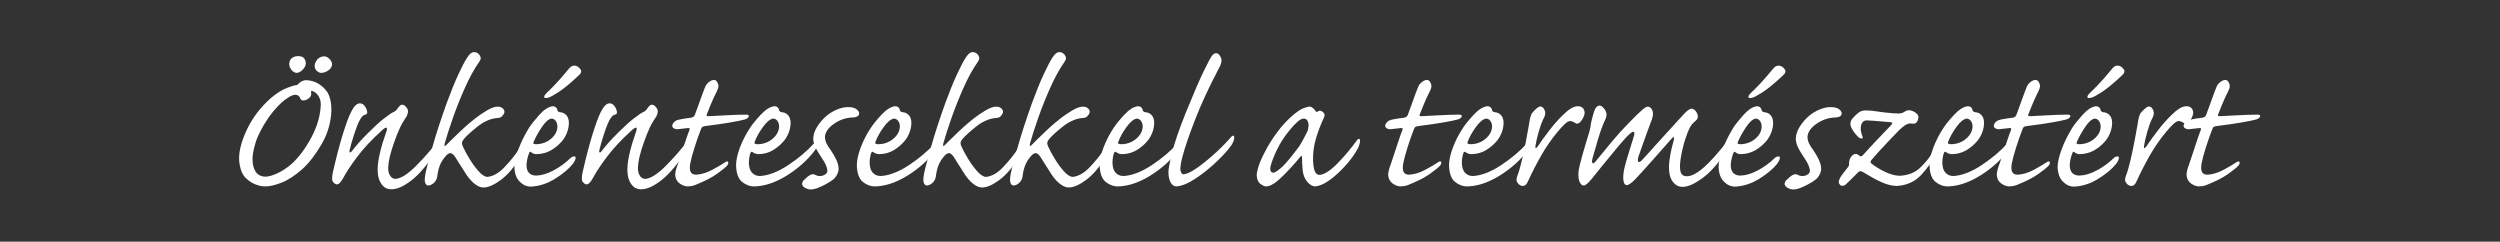 <?xml version="1.0" encoding="UTF-8" standalone="no"?>
<!-- Created with Inkscape (http://www.inkscape.org/) -->

<svg
   xmlns:dc="http://purl.org/dc/elements/1.1/"
   xmlns:cc="http://creativecommons.org/ns#"
   xmlns:rdf="http://www.w3.org/1999/02/22-rdf-syntax-ns#"
   xmlns:svg="http://www.w3.org/2000/svg"
   xmlns="http://www.w3.org/2000/svg"
   xmlns:sodipodi="http://sodipodi.sourceforge.net/DTD/sodipodi-0.dtd"
   xmlns:inkscape="http://www.inkscape.org/namespaces/inkscape"
   version="1.1"
   width="600"
   height="58"
   id="svg2"
   inkscape:version="0.48.5 r10040"
   sodipodi:docname="onkentesekkel-a-termeszetert.svg">
  <rect width="100%" height="100%" fill="#333333" stroke="none"/>
  <sodipodi:namedview
     pagecolor="#ffffff"
     bordercolor="#666666"
     borderopacity="1"
     objecttolerance="10"
     gridtolerance="10"
     guidetolerance="10"
     inkscape:pageopacity="0"
     inkscape:pageshadow="2"
     inkscape:window-width="1280"
     inkscape:window-height="920"
     id="namedview2991"
     showgrid="false"
     inkscape:zoom="0.505"
     inkscape:cx="300"
     inkscape:cy="29"
     inkscape:window-x="-8"
     inkscape:window-y="-8"
     inkscape:window-maximized="1"
     inkscape:current-layer="svg2" />
  <defs
     id="defs4" />
  <g
     transform="translate(0,-994.362)"
     id="layer1">
    <g
       style="font-size:53px;font-style:normal;font-variant:normal;font-weight:normal;font-stretch:normal;line-height:125%;letter-spacing:0px;word-spacing:0px;fill:#ffffff;fill-opacity:1;stroke:none;font-family:Caflisch Script Pro Regular;-inkscape-font-specification:'Caflisch Script Pro Regular,'"
       id="text2985">
      <path
         d="m 73.337,1013.603 c -0.226,0.01 -0.489,0.074 -0.788,0.205 -0.299,0.131 -0.549,0.293 -0.749,0.484 -0.129,0.161 -0.255,0.289 -0.378,0.384 -0.123,0.095 -0.262,0.144 -0.417,0.146 -0.218,-0.023 -0.909,0.182 -2.074,0.616 -1.165,0.434 -2.452,1.236 -3.862,2.405 -2.477,2.196 -4.374,4.654 -5.691,7.373 -1.317,2.72 -1.982,5.085 -1.994,7.095 -0.007,0.802 0.113,1.65 0.358,2.544 0.245,0.894 0.656,1.636 1.232,2.226 0.709,0.687 1.477,1.195 2.305,1.524 0.828,0.329 1.597,0.492 2.305,0.49 1.036,0.027 2.343,-0.265 3.922,-0.875 1.579,-0.61 3.257,-1.696 5.035,-3.259 1.636,-1.488 3.187,-3.494 4.651,-6.015 1.464,-2.522 2.246,-5.216 2.345,-8.082 -0.001,-0.983 -0.092,-1.853 -0.272,-2.61 -0.18,-0.757 -0.443,-1.389 -0.788,-1.895 -0.593,-0.834 -1.328,-1.498 -2.206,-1.994 -0.878,-0.496 -1.838,-0.75 -2.882,-0.762 z m -2.438,3.498 c 0.245,0 0.47,0.075 0.676,0.212 0.205,0.137 0.351,0.314 0.437,0.53 0.05,0.189 0.136,0.341 0.258,0.457 0.123,0.116 0.301,0.176 0.537,0.179 0.298,-0.01 0.59,-0.086 0.874,-0.238 0.285,-0.152 0.523,-0.338 0.715,-0.556 0.177,-0.214 0.274,-0.422 0.291,-0.623 0.018,-0.201 0.009,-0.382 -0.026,-0.543 -0.051,-0.216 0.011,-0.327 0.185,-0.331 0.174,-0 0.448,0.124 0.821,0.384 0.426,0.326 0.753,0.734 0.98,1.226 0.227,0.491 0.342,1.019 0.344,1.583 -0.081,2.635 -0.834,5.289 -2.259,7.963 -1.425,2.674 -3.04,4.825 -4.843,6.453 -1.174,0.982 -2.324,1.721 -3.452,2.219 -1.127,0.498 -2.026,0.748 -2.696,0.749 -1.127,-0.036 -1.933,-0.454 -2.418,-1.252 -0.485,-0.798 -0.721,-1.759 -0.709,-2.882 -0.054,-0.835 0.173,-2.133 0.682,-3.895 0.509,-1.762 1.624,-3.909 3.346,-6.439 1.351,-1.793 2.584,-3.109 3.697,-3.948 1.113,-0.839 1.948,-1.254 2.504,-1.246 z m 0.689,-9.275 c -0.624,10e-5 -1.138,0.159 -1.544,0.477 -0.405,0.318 -0.615,0.795 -0.629,1.431 0.022,0.552 0.216,1.038 0.583,1.458 0.367,0.42 0.773,0.64 1.219,0.662 0.485,-0.033 0.959,-0.285 1.424,-0.755 0.465,-0.47 0.714,-0.961 0.749,-1.471 0.023,-0.33 -0.076,-0.703 -0.298,-1.12 -0.222,-0.416 -0.706,-0.644 -1.451,-0.682 z m 6.201,0.053 c -0.698,0.034 -1.25,0.297 -1.656,0.788 -0.406,0.491 -0.614,1.006 -0.623,1.544 0.028,0.486 0.211,0.879 0.55,1.179 0.339,0.3 0.668,0.455 0.987,0.464 0.621,-0.013 1.208,-0.212 1.762,-0.596 0.554,-0.384 0.85,-0.874 0.888,-1.471 -0.024,-0.451 -0.227,-0.875 -0.609,-1.272 -0.382,-0.397 -0.797,-0.609 -1.245,-0.636 z"
         style=""
         id="path2994" />
      <path
         d="m 86.435,1019.168 c -0.311,-0.029 -0.643,0.095 -0.994,0.371 -0.351,0.276 -0.762,0.877 -1.232,1.802 -0.497,0.962 -1.133,2.682 -1.908,5.161 -0.775,2.479 -1.57,5.511 -2.385,9.096 -0.112,0.471 -0.18,0.933 -0.205,1.385 -0.025,0.452 0.025,0.767 0.152,0.947 0.158,0.214 0.319,0.382 0.484,0.503 0.165,0.121 0.339,0.183 0.523,0.185 0.296,-0.026 0.579,-0.212 0.848,-0.556 0.269,-0.344 0.499,-0.689 0.689,-1.033 0.689,-1.324 1.802,-3.009 3.339,-5.055 1.537,-2.046 3.498,-4.142 5.883,-6.287 0.627,-0.583 1.016,-0.795 1.166,-0.636 0.081,0.069 0.105,0.197 0.073,0.384 -0.032,0.188 -0.127,0.501 -0.285,0.941 -0.222,0.596 -0.48,1.378 -0.775,2.345 -0.295,0.967 -0.566,2.041 -0.815,3.22 -0.513,2.576 -0.467,4.526 0.139,5.85 0.606,1.324 1.514,1.989 2.723,1.994 1.387,0.051 3.052,-0.687 4.995,-2.213 1.943,-1.526 4.112,-4.145 6.506,-7.857 0.287,-0.424 0.468,-0.782 0.543,-1.073 0.075,-0.291 0.071,-0.517 -0.013,-0.676 -0.057,-0.159 -0.155,-0.225 -0.291,-0.199 -0.137,0.026 -0.287,0.146 -0.451,0.358 -1.449,1.912 -3.162,3.878 -5.141,5.896 -1.979,2.018 -3.639,3.109 -4.982,3.273 -0.724,0.024 -1.263,-0.369 -1.616,-1.179 -0.353,-0.81 -0.309,-2.184 0.132,-4.121 0.276,-1.115 0.638,-2.303 1.086,-3.564 0.448,-1.261 0.916,-2.422 1.404,-3.485 0.248,-0.553 0.52,-1.05 0.815,-1.491 0.295,-0.441 0.553,-0.845 0.775,-1.212 0.193,-0.421 0.297,-0.798 0.311,-1.133 0.014,-0.335 -0.107,-0.646 -0.364,-0.934 -0.157,-0.214 -0.32,-0.382 -0.49,-0.503 -0.17,-0.121 -0.36,-0.183 -0.57,-0.185 -0.184,0.01 -0.359,0.086 -0.523,0.238 -0.165,0.152 -0.326,0.338 -0.484,0.556 -0.135,0.238 -0.289,0.437 -0.464,0.596 -0.174,0.159 -0.356,0.278 -0.543,0.358 -0.214,0.088 -0.488,0.243 -0.821,0.464 -0.333,0.221 -0.872,0.614 -1.616,1.179 -0.881,0.682 -2.127,1.822 -3.736,3.418 -1.61,1.597 -2.908,3.054 -3.895,4.372 -0.191,0.233 -0.339,0.324 -0.444,0.272 -0.105,-0.052 -0.134,-0.213 -0.086,-0.484 0.262,-1.116 0.626,-2.395 1.093,-3.836 0.467,-1.441 0.898,-2.547 1.292,-3.319 0.233,-0.424 0.456,-0.755 0.669,-0.994 0.213,-0.238 0.449,-0.384 0.709,-0.437 0.136,-0.022 0.248,-0.071 0.338,-0.146 0.089,-0.075 0.136,-0.203 0.139,-0.384 -0.012,-0.415 -0.173,-0.87 -0.484,-1.365 -0.31,-0.495 -0.697,-0.764 -1.159,-0.808 z"
         style=""
         id="path2996" />
      <path
         d="m 119.498,1019.963 c -0.424,-0.019 -0.941,0.098 -1.55,0.351 -0.61,0.253 -1.471,0.754 -2.584,1.504 -1.602,1.124 -3.221,2.467 -4.856,4.028 -1.635,1.561 -2.737,2.639 -3.306,3.233 -0.215,0.241 -0.368,0.342 -0.457,0.305 -0.089,-0.037 -0.096,-0.227 -0.02,-0.57 0.437,-1.587 1.082,-3.601 1.933,-6.04 0.852,-2.439 1.83,-4.896 2.935,-7.371 1.105,-2.475 2.256,-4.559 3.453,-6.252 0.232,-0.337 0.338,-0.63 0.318,-0.881 -0.02,-0.251 -0.126,-0.505 -0.318,-0.762 -0.179,-0.212 -0.364,-0.371 -0.556,-0.477 -0.192,-0.106 -0.431,-0.159 -0.715,-0.159 -0.287,-0.01 -0.574,0.112 -0.861,0.351 -0.287,0.24 -0.601,0.635 -0.941,1.186 -0.517,0.827 -1.192,2.141 -2.027,3.942 -0.835,1.801 -1.749,4.056 -2.743,6.764 -1.393,3.903 -2.476,7.213 -3.246,9.931 -0.771,2.717 -1.296,4.636 -1.577,5.757 -0.206,0.854 -0.337,1.505 -0.391,1.954 -0.054,0.449 -0.065,0.823 -0.033,1.12 0.06,0.367 0.166,0.627 0.318,0.782 0.152,0.155 0.311,0.23 0.477,0.225 0.448,-0.01 0.89,-0.202 1.325,-0.576 0.435,-0.374 0.718,-0.871 0.848,-1.491 0.117,-1.046 0.333,-1.975 0.649,-2.789 0.316,-0.814 0.824,-1.598 1.524,-2.352 0.386,-0.404 0.74,-0.59 1.06,-0.556 0.32,0.033 0.674,0.325 1.06,0.875 0.443,0.705 0.882,1.402 1.318,2.094 0.436,0.691 0.915,1.442 1.438,2.252 0.675,0.984 1.366,1.732 2.074,2.246 0.708,0.513 1.359,0.772 1.954,0.775 1.173,-0 2.59,-0.622 4.253,-1.862 1.663,-1.24 3.213,-3.093 4.651,-5.558 0.212,-0.369 0.358,-0.691 0.437,-0.967 0.08,-0.276 0.093,-0.519 0.04,-0.729 -0.086,-0.188 -0.219,-0.276 -0.397,-0.265 -0.179,0.011 -0.364,0.135 -0.556,0.371 -0.788,1.197 -1.875,2.54 -3.259,4.028 -1.385,1.488 -2.789,2.301 -4.213,2.438 -0.656,-0.052 -1.375,-0.525 -2.157,-1.417 -0.782,-0.892 -1.505,-1.891 -2.169,-2.995 -0.664,-1.105 -1.148,-2.001 -1.451,-2.689 -0.256,-0.487 -0.353,-0.878 -0.291,-1.173 0.062,-0.295 0.23,-0.593 0.503,-0.894 0.601,-0.706 1.639,-1.653 3.114,-2.842 1.475,-1.189 2.964,-1.885 4.465,-2.087 0.311,-0.019 0.576,-0.047 0.795,-0.086 0.219,-0.039 0.431,-0.134 0.636,-0.285 0.37,-0.389 0.584,-0.724 0.643,-1.007 0.059,-0.283 -0.032,-0.565 -0.272,-0.848 -0.183,-0.184 -0.373,-0.319 -0.57,-0.404 -0.197,-0.085 -0.413,-0.127 -0.649,-0.126 z"
         style=""
         id="path2998" />
      <path
         d="m 123.45,1034.432 c 0.044,1.518 0.459,2.682 1.245,3.491 0.786,0.809 1.678,1.218 2.676,1.226 2.025,-0.088 3.977,-0.72 5.856,-1.895 1.879,-1.175 3.301,-2.363 4.266,-3.564 0.265,-0.369 0.45,-0.691 0.556,-0.967 0.106,-0.276 0.132,-0.519 0.08,-0.729 -0.141,-0.082 -0.322,-0.104 -0.543,-0.066 -0.221,0.037 -0.428,0.148 -0.623,0.331 -1.259,1.22 -2.637,2.225 -4.134,3.014 -1.497,0.789 -2.875,1.198 -4.134,1.226 -0.723,0 -1.291,-0.201 -1.703,-0.61 -0.412,-0.409 -0.622,-1.036 -0.629,-1.881 0.01,-0.502 0.083,-1.035 0.219,-1.597 0.136,-0.562 0.275,-1.002 0.417,-1.318 0.076,-0.181 0.149,-0.283 0.219,-0.305 0.07,-0.022 0.156,0.01 0.258,0.093 0.16,0.136 0.343,0.248 0.55,0.338 0.206,0.089 0.43,0.136 0.669,0.139 1.347,-0.026 2.522,-0.331 3.524,-0.914 1.003,-0.583 1.859,-1.285 2.57,-2.107 0.513,-0.572 0.931,-1.257 1.252,-2.054 0.321,-0.797 0.487,-1.614 0.497,-2.451 -0.014,-0.798 -0.224,-1.414 -0.629,-1.848 -0.405,-0.434 -0.92,-0.666 -1.544,-0.696 -0.21,-0.056 -0.36,-0.129 -0.45,-0.219 -0.091,-0.089 -0.135,-0.175 -0.133,-0.258 -0.025,-0.248 -0.134,-0.467 -0.325,-0.656 -0.191,-0.189 -0.471,-0.288 -0.841,-0.298 -1.02,0.138 -2.107,0.856 -3.259,2.153 -1.153,1.297 -1.974,2.346 -2.464,3.147 -1.048,1.719 -1.88,3.422 -2.498,5.108 -0.617,1.686 -0.933,3.057 -0.947,4.114 z m 5.247,-5.459 c -0.338,0 -0.55,-0.041 -0.636,-0.126 -0.086,-0.085 -0.086,-0.22 0,-0.404 0.467,-1.115 1.123,-2.303 1.968,-3.564 0.845,-1.261 1.62,-1.946 2.325,-2.054 0.361,0 0.686,0.17 0.974,0.503 0.288,0.334 0.441,0.819 0.457,1.458 -0.048,1.102 -0.562,2.065 -1.544,2.889 -0.982,0.824 -2.145,1.256 -3.491,1.298 z m 1.908,-11.342 c 0.009,0.156 0.11,0.242 0.305,0.258 0.194,0.017 0.428,-0.017 0.702,-0.099 0.353,-0.073 1.157,-0.51 2.411,-1.312 1.254,-0.802 2.906,-2.166 4.955,-4.094 0.269,-0.241 0.433,-0.488 0.49,-0.742 0.057,-0.254 -0.018,-0.501 -0.225,-0.742 -0.186,-0.242 -0.398,-0.434 -0.636,-0.576 -0.239,-0.142 -0.504,-0.215 -0.795,-0.219 -0.286,0 -0.549,0.092 -0.788,0.272 -0.24,0.18 -0.489,0.443 -0.749,0.788 -1.212,1.465 -2.233,2.629 -3.061,3.491 -0.828,0.862 -1.504,1.536 -2.027,2.021 -0.21,0.21 -0.36,0.387 -0.451,0.53 -0.091,0.144 -0.135,0.267 -0.133,0.371 z"
         style=""
         id="path3000" />
      <path
         d="m 146.37,1019.168 c -0.311,-0.029 -0.643,0.095 -0.994,0.371 -0.351,0.276 -0.762,0.877 -1.232,1.802 -0.497,0.962 -1.133,2.682 -1.908,5.161 -0.775,2.479 -1.57,5.511 -2.385,9.096 -0.112,0.471 -0.18,0.933 -0.205,1.385 -0.025,0.452 0.025,0.767 0.152,0.947 0.158,0.214 0.319,0.382 0.484,0.503 0.165,0.121 0.339,0.183 0.523,0.185 0.296,-0.026 0.579,-0.212 0.848,-0.556 0.269,-0.344 0.499,-0.689 0.689,-1.033 0.689,-1.324 1.802,-3.009 3.339,-5.055 1.537,-2.046 3.498,-4.142 5.883,-6.287 0.627,-0.583 1.016,-0.795 1.166,-0.636 0.081,0.069 0.105,0.197 0.073,0.384 -0.032,0.188 -0.127,0.501 -0.285,0.941 -0.222,0.596 -0.48,1.378 -0.775,2.345 -0.295,0.967 -0.566,2.041 -0.815,3.22 -0.513,2.576 -0.467,4.526 0.139,5.85 0.606,1.324 1.514,1.989 2.723,1.994 1.387,0.051 3.052,-0.687 4.995,-2.213 1.943,-1.526 4.112,-4.145 6.506,-7.857 0.287,-0.424 0.468,-0.782 0.543,-1.073 0.075,-0.291 0.071,-0.517 -0.013,-0.676 -0.057,-0.159 -0.155,-0.225 -0.291,-0.199 -0.137,0.026 -0.287,0.146 -0.45,0.358 -1.449,1.912 -3.162,3.878 -5.141,5.896 -1.979,2.018 -3.639,3.109 -4.982,3.273 -0.724,0.024 -1.263,-0.369 -1.616,-1.179 -0.353,-0.81 -0.309,-2.184 0.133,-4.121 0.276,-1.115 0.638,-2.303 1.086,-3.564 0.448,-1.261 0.916,-2.422 1.404,-3.485 0.248,-0.553 0.52,-1.05 0.815,-1.491 0.295,-0.441 0.553,-0.845 0.775,-1.212 0.193,-0.421 0.297,-0.798 0.311,-1.133 0.014,-0.335 -0.107,-0.646 -0.364,-0.934 -0.157,-0.214 -0.32,-0.382 -0.49,-0.503 -0.17,-0.121 -0.36,-0.183 -0.57,-0.185 -0.184,0.01 -0.359,0.086 -0.523,0.238 -0.165,0.152 -0.326,0.338 -0.484,0.556 -0.135,0.238 -0.289,0.437 -0.464,0.596 -0.174,0.159 -0.356,0.278 -0.543,0.358 -0.214,0.088 -0.488,0.243 -0.821,0.464 -0.333,0.221 -0.872,0.614 -1.616,1.179 -0.881,0.682 -2.127,1.822 -3.736,3.418 -1.61,1.597 -2.908,3.054 -3.895,4.372 -0.191,0.233 -0.339,0.324 -0.444,0.272 -0.105,-0.052 -0.134,-0.213 -0.086,-0.484 0.262,-1.116 0.626,-2.395 1.093,-3.836 0.467,-1.441 0.898,-2.547 1.292,-3.319 0.233,-0.424 0.456,-0.755 0.669,-0.994 0.213,-0.238 0.449,-0.384 0.709,-0.437 0.136,-0.022 0.248,-0.071 0.338,-0.146 0.089,-0.075 0.136,-0.203 0.139,-0.384 -0.012,-0.415 -0.173,-0.87 -0.484,-1.365 -0.31,-0.495 -0.697,-0.764 -1.159,-0.808 z"
         style=""
         id="path3002" />
      <path
         d="m 167.084,1036.287 c -0.636,0.01 -1.073,-0.204 -1.312,-0.629 -0.238,-0.425 -0.278,-1.099 -0.119,-2.021 0.188,-1.009 0.541,-2.33 1.06,-3.962 0.519,-1.632 1.031,-3.085 1.537,-4.359 0.096,-0.254 0.209,-0.422 0.338,-0.503 0.129,-0.082 0.335,-0.143 0.616,-0.185 2.537,-0.321 4.591,-0.619 6.161,-0.894 1.57,-0.275 2.696,-0.507 3.379,-0.696 0.479,-0.141 0.793,-0.362 0.941,-0.662 0.148,-0.3 -0.042,-0.468 -0.57,-0.503 -1.572,0.012 -3.237,0.067 -4.995,0.166 -1.758,0.098 -3.078,0.167 -3.962,0.205 -0.218,0.01 -0.379,-0.01 -0.484,-0.053 -0.105,-0.044 -0.12,-0.168 -0.046,-0.371 0.109,-0.276 0.381,-0.956 0.815,-2.04 0.434,-1.084 1.01,-2.347 1.729,-3.789 0.182,-0.369 0.268,-0.704 0.258,-1.007 -0.01,-0.302 -0.096,-0.585 -0.258,-0.848 -0.105,-0.21 -0.226,-0.36 -0.364,-0.45 -0.138,-0.091 -0.299,-0.135 -0.484,-0.133 -0.417,0.022 -0.828,0.203 -1.232,0.543 -0.404,0.34 -0.682,0.707 -0.835,1.1 -0.316,0.744 -0.757,1.919 -1.325,3.525 -0.568,1.605 -0.956,2.674 -1.166,3.206 -0.074,0.184 -0.178,0.332 -0.311,0.444 -0.134,0.112 -0.33,0.193 -0.59,0.245 -0.506,0.054 -0.992,0.118 -1.457,0.192 -0.466,0.074 -0.899,0.151 -1.298,0.232 -0.361,0.074 -0.646,0.165 -0.855,0.272 -0.209,0.107 -0.401,0.264 -0.576,0.47 -0.19,0.196 -0.3,0.414 -0.331,0.656 -0.031,0.242 0.044,0.447 0.225,0.616 0.133,0.109 0.291,0.196 0.477,0.258 0.185,0.063 0.397,0.083 0.636,0.06 0.291,-0.031 0.676,-0.075 1.153,-0.133 0.477,-0.057 0.888,-0.102 1.232,-0.133 0.234,-0.031 0.375,-0.01 0.424,0.066 0.049,0.075 0.031,0.23 -0.053,0.464 -0.174,0.406 -0.444,1.154 -0.809,2.244 -0.365,1.089 -0.733,2.203 -1.103,3.339 -0.371,1.137 -0.652,1.979 -0.844,2.526 -0.424,1.104 -0.636,1.97 -0.636,2.597 0.054,0.903 0.41,1.588 1.067,2.054 0.657,0.466 1.291,0.7 1.901,0.702 0.238,0 0.517,-0.018 0.835,-0.066 0.318,-0.049 0.676,-0.15 1.073,-0.305 2.138,-0.855 3.825,-1.716 5.061,-2.584 1.237,-0.868 2.076,-1.544 2.517,-2.027 0.261,-0.324 0.349,-0.604 0.265,-0.841 -0.084,-0.237 -0.314,-0.24 -0.689,-0.01 -0.677,0.474 -1.695,1.077 -3.054,1.809 -1.359,0.732 -2.655,1.136 -3.889,1.212 z"
         style=""
         id="path3004" />
      <path
         d="m 176.658,1034.061 c 0.059,1.926 0.551,3.255 1.477,3.988 0.926,0.733 1.936,1.082 3.028,1.047 2.453,-0.079 5.019,-0.954 7.698,-2.623 2.679,-1.669 4.9,-3.657 6.665,-5.963 0.24,-0.349 0.41,-0.671 0.51,-0.967 0.1,-0.296 0.125,-0.539 0.073,-0.729 -0.168,-0.362 -0.415,-0.38 -0.742,-0.053 -1.641,1.834 -3.699,3.572 -6.174,5.214 -2.476,1.642 -4.746,2.518 -6.81,2.63 -0.783,0 -1.417,-0.265 -1.901,-0.795 -0.485,-0.53 -0.734,-1.325 -0.749,-2.385 0.002,-0.455 0.037,-0.883 0.106,-1.285 0.068,-0.402 0.157,-0.751 0.265,-1.047 0.078,-0.181 0.16,-0.283 0.245,-0.305 0.085,-0.022 0.18,0.01 0.285,0.093 0.162,0.136 0.368,0.248 0.616,0.338 0.248,0.089 0.52,0.136 0.815,0.139 1.271,-0.026 2.399,-0.331 3.385,-0.914 0.986,-0.583 1.836,-1.285 2.551,-2.107 0.513,-0.572 0.931,-1.257 1.252,-2.054 0.321,-0.797 0.487,-1.614 0.497,-2.451 -0.014,-0.798 -0.224,-1.414 -0.629,-1.848 -0.405,-0.434 -0.92,-0.666 -1.544,-0.696 -0.21,-0.056 -0.36,-0.129 -0.451,-0.219 -0.091,-0.089 -0.135,-0.175 -0.133,-0.258 -0.025,-0.248 -0.134,-0.467 -0.325,-0.656 -0.191,-0.189 -0.471,-0.288 -0.841,-0.298 -1.017,0.125 -2.11,0.816 -3.279,2.074 -1.169,1.258 -2.037,2.333 -2.604,3.226 -0.995,1.522 -1.788,3.076 -2.378,4.664 -0.591,1.588 -0.893,2.983 -0.908,4.187 z m 5.247,-5.088 c -0.689,0.01 -0.954,-0.168 -0.795,-0.53 0.401,-1.115 1.057,-2.303 1.968,-3.564 0.911,-1.261 1.739,-1.946 2.484,-2.054 0.361,0 0.686,0.17 0.974,0.503 0.288,0.334 0.441,0.819 0.457,1.458 -0.074,1.102 -0.602,2.065 -1.583,2.889 -0.982,0.824 -2.132,1.256 -3.452,1.298 z"
         style=""
         id="path3006" />
      <path
         d="m 203.446,1020.069 c -0.793,0.01 -1.645,0.202 -2.557,0.576 -0.912,0.374 -1.738,0.871 -2.478,1.491 -0.854,0.714 -1.598,1.565 -2.233,2.551 -0.635,0.986 -0.968,1.956 -1,2.908 0.002,0.35 0.051,0.71 0.146,1.08 0.095,0.37 0.223,0.717 0.384,1.04 0.173,0.387 0.436,0.859 0.788,1.418 0.352,0.559 0.708,1.111 1.067,1.656 0.297,0.459 0.538,0.919 0.722,1.378 0.184,0.459 0.279,0.866 0.285,1.219 -0.017,0.297 -0.156,0.551 -0.417,0.762 -0.262,0.211 -0.547,0.346 -0.855,0.404 -0.34,0.074 -0.64,0.085 -0.901,0.033 -0.261,-0.052 -0.508,-0.134 -0.742,-0.245 -0.153,-0.105 -0.31,-0.16 -0.47,-0.166 -0.16,-0.01 -0.357,0.032 -0.59,0.113 -0.235,0.104 -0.48,0.254 -0.735,0.451 -0.255,0.197 -0.54,0.453 -0.855,0.768 -0.181,0.161 -0.309,0.329 -0.384,0.503 -0.075,0.174 -0.124,0.342 -0.146,0.503 0.088,0.426 0.362,0.753 0.821,0.981 0.459,0.228 0.892,0.342 1.298,0.344 0.244,-0 0.524,-0.039 0.841,-0.113 0.317,-0.074 0.637,-0.178 0.961,-0.311 0.585,-0.227 1.217,-0.528 1.895,-0.901 0.678,-0.373 1.23,-0.727 1.656,-1.06 0.357,-0.28 0.664,-0.66 0.921,-1.139 0.257,-0.479 0.392,-0.965 0.404,-1.458 -0.015,-0.673 -0.21,-1.407 -0.583,-2.2 -0.373,-0.793 -0.833,-1.579 -1.378,-2.358 -0.426,-0.551 -0.753,-1.079 -0.98,-1.583 -0.227,-0.505 -0.342,-1.019 -0.344,-1.544 0.088,-1.12 0.813,-2.153 2.173,-3.1 1.36,-0.947 2.827,-1.451 4.399,-1.51 0.463,10e-5 0.849,-0.079 1.159,-0.238 0.31,-0.159 0.471,-0.397 0.484,-0.716 -0.002,-0.214 -0.077,-0.422 -0.225,-0.623 -0.148,-0.201 -0.356,-0.382 -0.623,-0.543 -0.236,-0.131 -0.506,-0.226 -0.808,-0.285 -0.303,-0.058 -0.651,-0.087 -1.047,-0.086 z"
         style=""
         id="path3008" />
      <path
         d="m 205.642,1034.061 c 0.059,1.926 0.551,3.255 1.477,3.988 0.926,0.733 1.936,1.082 3.028,1.047 2.453,-0.079 5.019,-0.954 7.698,-2.623 2.679,-1.669 4.9,-3.657 6.665,-5.963 0.24,-0.349 0.41,-0.671 0.51,-0.967 0.1,-0.296 0.125,-0.539 0.073,-0.729 -0.168,-0.362 -0.415,-0.38 -0.742,-0.053 -1.641,1.834 -3.699,3.572 -6.174,5.214 -2.476,1.642 -4.746,2.518 -6.81,2.63 -0.783,0 -1.417,-0.265 -1.901,-0.795 -0.485,-0.53 -0.734,-1.325 -0.749,-2.385 0.002,-0.455 0.037,-0.883 0.106,-1.285 0.069,-0.402 0.157,-0.751 0.265,-1.047 0.078,-0.181 0.16,-0.283 0.245,-0.305 0.085,-0.022 0.18,0.01 0.285,0.093 0.162,0.136 0.368,0.248 0.616,0.338 0.248,0.089 0.52,0.136 0.815,0.139 1.271,-0.026 2.399,-0.331 3.385,-0.914 0.986,-0.583 1.836,-1.285 2.551,-2.107 0.513,-0.572 0.931,-1.257 1.252,-2.054 0.321,-0.797 0.487,-1.614 0.497,-2.451 -0.014,-0.798 -0.224,-1.414 -0.629,-1.848 -0.405,-0.434 -0.92,-0.666 -1.544,-0.696 -0.21,-0.056 -0.36,-0.129 -0.45,-0.219 -0.091,-0.089 -0.135,-0.175 -0.133,-0.258 -0.025,-0.248 -0.134,-0.467 -0.325,-0.656 -0.191,-0.189 -0.471,-0.288 -0.841,-0.298 -1.017,0.125 -2.11,0.816 -3.279,2.074 -1.169,1.258 -2.037,2.333 -2.604,3.226 -0.995,1.522 -1.788,3.076 -2.378,4.664 -0.591,1.588 -0.893,2.983 -0.908,4.187 z m 5.247,-5.088 c -0.689,0.01 -0.954,-0.168 -0.795,-0.53 0.401,-1.115 1.057,-2.303 1.968,-3.564 0.911,-1.261 1.739,-1.946 2.484,-2.054 0.361,0 0.686,0.17 0.974,0.503 0.288,0.334 0.441,0.819 0.457,1.458 -0.074,1.102 -0.602,2.065 -1.583,2.889 -0.982,0.824 -2.132,1.256 -3.452,1.298 z"
         style=""
         id="path3010" />
      <path
         d="m 239.162,1019.963 c -0.424,-0.019 -0.941,0.098 -1.55,0.351 -0.61,0.253 -1.471,0.754 -2.584,1.504 -1.602,1.124 -3.221,2.467 -4.856,4.028 -1.635,1.561 -2.737,2.639 -3.306,3.233 -0.215,0.241 -0.368,0.342 -0.457,0.305 -0.089,-0.037 -0.096,-0.227 -0.02,-0.57 0.437,-1.587 1.082,-3.601 1.933,-6.04 0.852,-2.439 1.83,-4.896 2.935,-7.371 1.105,-2.475 2.256,-4.559 3.453,-6.252 0.232,-0.337 0.338,-0.63 0.318,-0.881 -0.02,-0.251 -0.126,-0.505 -0.318,-0.762 -0.179,-0.212 -0.364,-0.371 -0.556,-0.477 -0.192,-0.106 -0.431,-0.159 -0.715,-0.159 -0.287,-0.01 -0.574,0.112 -0.861,0.351 -0.287,0.24 -0.601,0.635 -0.941,1.186 -0.517,0.827 -1.192,2.141 -2.027,3.942 -0.835,1.801 -1.749,4.056 -2.743,6.764 -1.393,3.903 -2.476,7.213 -3.246,9.931 -0.771,2.717 -1.296,4.636 -1.577,5.757 -0.206,0.854 -0.337,1.505 -0.391,1.954 -0.054,0.449 -0.065,0.823 -0.033,1.12 0.06,0.367 0.166,0.627 0.318,0.782 0.152,0.155 0.311,0.23 0.477,0.225 0.448,-0.01 0.89,-0.202 1.325,-0.576 0.435,-0.374 0.718,-0.871 0.848,-1.491 0.117,-1.046 0.333,-1.975 0.649,-2.789 0.316,-0.814 0.824,-1.598 1.524,-2.352 0.386,-0.404 0.74,-0.59 1.06,-0.556 0.32,0.033 0.674,0.325 1.06,0.875 0.443,0.705 0.882,1.402 1.318,2.094 0.436,0.691 0.915,1.442 1.438,2.252 0.675,0.984 1.366,1.732 2.074,2.246 0.708,0.513 1.359,0.772 1.954,0.775 1.173,-0 2.59,-0.622 4.253,-1.862 1.663,-1.24 3.213,-3.093 4.651,-5.558 0.212,-0.369 0.358,-0.691 0.437,-0.967 0.08,-0.276 0.093,-0.519 0.04,-0.729 -0.086,-0.188 -0.219,-0.276 -0.397,-0.265 -0.179,0.011 -0.364,0.135 -0.556,0.371 -0.788,1.197 -1.875,2.54 -3.259,4.028 -1.385,1.488 -2.789,2.301 -4.213,2.438 -0.656,-0.052 -1.375,-0.525 -2.157,-1.417 -0.782,-0.892 -1.505,-1.891 -2.169,-2.995 -0.664,-1.105 -1.148,-2.001 -1.451,-2.689 -0.256,-0.487 -0.353,-0.878 -0.291,-1.173 0.062,-0.295 0.23,-0.593 0.503,-0.894 0.601,-0.706 1.639,-1.653 3.114,-2.842 1.475,-1.189 2.964,-1.885 4.465,-2.087 0.311,-0.019 0.576,-0.047 0.795,-0.086 0.219,-0.039 0.431,-0.134 0.636,-0.285 0.37,-0.389 0.584,-0.724 0.643,-1.007 0.059,-0.283 -0.032,-0.565 -0.272,-0.848 -0.183,-0.184 -0.373,-0.319 -0.57,-0.404 -0.197,-0.085 -0.413,-0.127 -0.649,-0.126 z"
         style=""
         id="path3012" />
      <path
         d="m 259.968,1019.963 c -0.424,-0.019 -0.941,0.098 -1.55,0.351 -0.61,0.253 -1.471,0.754 -2.584,1.504 -1.602,1.124 -3.221,2.467 -4.856,4.028 -1.635,1.561 -2.737,2.639 -3.306,3.233 -0.215,0.241 -0.368,0.342 -0.457,0.305 -0.089,-0.037 -0.096,-0.227 -0.02,-0.57 0.437,-1.587 1.082,-3.601 1.933,-6.04 0.852,-2.439 1.83,-4.896 2.935,-7.371 1.105,-2.475 2.256,-4.559 3.453,-6.252 0.232,-0.337 0.338,-0.63 0.318,-0.881 -0.02,-0.251 -0.126,-0.505 -0.318,-0.762 -0.179,-0.212 -0.364,-0.371 -0.556,-0.477 -0.192,-0.106 -0.431,-0.159 -0.715,-0.159 -0.287,-0.01 -0.574,0.112 -0.861,0.351 -0.287,0.24 -0.601,0.635 -0.941,1.186 -0.517,0.827 -1.192,2.141 -2.027,3.942 -0.835,1.801 -1.749,4.056 -2.743,6.764 -1.393,3.903 -2.476,7.213 -3.246,9.931 -0.771,2.717 -1.296,4.636 -1.577,5.757 -0.206,0.854 -0.337,1.505 -0.391,1.954 -0.054,0.449 -0.065,0.823 -0.033,1.12 0.06,0.367 0.166,0.627 0.318,0.782 0.152,0.155 0.311,0.23 0.477,0.225 0.448,-0.01 0.89,-0.202 1.325,-0.576 0.435,-0.374 0.718,-0.871 0.848,-1.491 0.117,-1.046 0.333,-1.975 0.649,-2.789 0.316,-0.814 0.824,-1.598 1.524,-2.352 0.386,-0.404 0.74,-0.59 1.06,-0.556 0.32,0.033 0.674,0.325 1.06,0.875 0.443,0.705 0.882,1.402 1.318,2.094 0.436,0.691 0.915,1.442 1.438,2.252 0.675,0.984 1.366,1.732 2.074,2.246 0.708,0.513 1.359,0.772 1.954,0.775 1.173,-0 2.59,-0.622 4.253,-1.862 1.663,-1.24 3.213,-3.093 4.651,-5.558 0.212,-0.369 0.358,-0.691 0.437,-0.967 0.08,-0.276 0.093,-0.519 0.04,-0.729 -0.086,-0.188 -0.219,-0.276 -0.397,-0.265 -0.179,0.011 -0.364,0.135 -0.556,0.371 -0.788,1.197 -1.875,2.54 -3.259,4.028 -1.385,1.488 -2.789,2.301 -4.213,2.438 -0.656,-0.052 -1.375,-0.525 -2.157,-1.417 -0.782,-0.892 -1.505,-1.891 -2.169,-2.995 -0.664,-1.105 -1.148,-2.001 -1.451,-2.689 -0.256,-0.487 -0.353,-0.878 -0.291,-1.173 0.062,-0.295 0.23,-0.593 0.503,-0.894 0.601,-0.706 1.639,-1.653 3.114,-2.842 1.475,-1.189 2.964,-1.885 4.465,-2.087 0.311,-0.019 0.576,-0.047 0.795,-0.086 0.219,-0.039 0.431,-0.134 0.636,-0.285 0.37,-0.389 0.584,-0.724 0.643,-1.007 0.059,-0.283 -0.032,-0.565 -0.272,-0.848 -0.183,-0.184 -0.373,-0.319 -0.57,-0.404 -0.197,-0.085 -0.413,-0.127 -0.649,-0.126 z"
         style=""
         id="path3014" />
      <path
         d="m 263.921,1034.061 c 0.059,1.926 0.551,3.255 1.477,3.988 0.926,0.733 1.936,1.082 3.028,1.047 2.453,-0.079 5.019,-0.954 7.698,-2.623 2.679,-1.669 4.9,-3.657 6.665,-5.963 0.24,-0.349 0.41,-0.671 0.51,-0.967 0.1,-0.296 0.125,-0.539 0.073,-0.729 -0.168,-0.362 -0.415,-0.38 -0.742,-0.053 -1.641,1.834 -3.699,3.572 -6.174,5.214 -2.476,1.642 -4.746,2.518 -6.81,2.63 -0.783,0 -1.417,-0.265 -1.901,-0.795 -0.485,-0.53 -0.734,-1.325 -0.749,-2.385 0.002,-0.455 0.037,-0.883 0.106,-1.285 0.068,-0.402 0.157,-0.751 0.265,-1.047 0.078,-0.181 0.16,-0.283 0.245,-0.305 0.085,-0.022 0.18,0.01 0.285,0.093 0.162,0.136 0.368,0.248 0.616,0.338 0.248,0.089 0.52,0.136 0.815,0.139 1.271,-0.026 2.399,-0.331 3.385,-0.914 0.986,-0.583 1.836,-1.285 2.551,-2.107 0.513,-0.572 0.931,-1.257 1.252,-2.054 0.321,-0.797 0.487,-1.614 0.497,-2.451 -0.014,-0.798 -0.224,-1.414 -0.629,-1.848 -0.405,-0.434 -0.92,-0.666 -1.544,-0.696 -0.21,-0.056 -0.36,-0.129 -0.451,-0.219 -0.091,-0.089 -0.135,-0.175 -0.132,-0.258 -0.025,-0.248 -0.134,-0.467 -0.325,-0.656 -0.191,-0.189 -0.471,-0.288 -0.841,-0.298 -1.017,0.125 -2.11,0.816 -3.279,2.074 -1.169,1.258 -2.037,2.333 -2.604,3.226 -0.995,1.522 -1.788,3.076 -2.378,4.664 -0.591,1.588 -0.893,2.983 -0.908,4.187 z m 5.247,-5.088 c -0.689,0.01 -0.954,-0.168 -0.795,-0.53 0.401,-1.115 1.057,-2.303 1.968,-3.564 0.911,-1.261 1.739,-1.946 2.484,-2.054 0.361,0 0.686,0.17 0.974,0.503 0.288,0.334 0.441,0.819 0.457,1.458 -0.074,1.102 -0.602,2.065 -1.583,2.889 -0.982,0.824 -2.132,1.256 -3.452,1.298 z"
         style=""
         id="path3016" />
      <path
         d="m 280.428,1035.704 c 0.008,0.976 0.178,1.78 0.51,2.411 0.332,0.632 0.781,0.958 1.345,0.981 1.292,-0.063 2.83,-0.685 4.615,-1.865 1.785,-1.18 3.484,-2.54 5.098,-4.079 1.614,-1.539 2.811,-2.879 3.59,-4.02 0.235,-0.373 0.401,-0.713 0.497,-1.02 0.096,-0.307 0.142,-0.568 0.139,-0.782 -0.007,-0.217 -0.073,-0.352 -0.199,-0.404 -0.126,-0.052 -0.272,0.012 -0.437,0.192 -1.865,2.14 -3.965,4.154 -6.3,6.042 -2.335,1.888 -4.051,2.895 -5.148,3.021 -0.353,0.05 -0.614,-0.196 -0.782,-0.735 -0.168,-0.54 -0.031,-1.673 0.411,-3.399 0.531,-2.07 1.523,-4.992 2.975,-8.765 1.452,-3.773 3.358,-7.9 5.717,-12.382 0.389,-0.654 0.618,-1.254 0.689,-1.802 0.071,-0.548 -0.124,-1.095 -0.583,-1.643 -0.084,-0.106 -0.194,-0.185 -0.331,-0.238 -0.137,-0.053 -0.274,-0.079 -0.411,-0.08 -0.135,10e-5 -0.276,0.04 -0.424,0.119 -0.148,0.079 -0.289,0.199 -0.424,0.358 -0.305,0.33 -0.967,1.538 -1.987,3.624 -1.02,2.086 -2.478,5.453 -4.372,10.103 -1.635,4.074 -2.75,7.334 -3.346,9.778 -0.595,2.445 -0.876,3.955 -0.841,4.532 z"
         style=""
         id="path3018" />
      <path
         d="m 314.336,1019.963 c -0.296,-0.03 -0.804,0.096 -1.524,0.378 -0.72,0.282 -1.625,0.898 -2.716,1.848 -1.319,1.157 -2.55,2.513 -3.69,4.068 -1.141,1.555 -2.066,3.043 -2.776,4.465 -0.826,1.576 -1.374,2.823 -1.643,3.743 -0.269,0.92 -0.393,1.598 -0.371,2.034 0.063,0.966 0.374,1.644 0.934,2.034 0.56,0.39 0.99,0.578 1.292,0.563 0.396,0 0.849,-0.122 1.358,-0.378 0.509,-0.255 1.081,-0.659 1.716,-1.212 0.794,-0.7 1.737,-1.645 2.829,-2.835 1.092,-1.19 1.863,-2.082 2.312,-2.676 0.157,-0.158 0.267,-0.226 0.331,-0.205 0.064,0.021 0.095,0.125 0.093,0.311 -10e-6,0.318 0.013,0.782 0.04,1.391 0.026,0.61 0.066,1.206 0.119,1.789 0.139,1.11 0.51,2.017 1.113,2.723 0.603,0.706 1.239,1.07 1.908,1.093 1.512,-0.142 3.325,-1.196 5.439,-3.16 2.114,-1.964 3.729,-3.985 4.843,-6.062 0.318,-0.751 0.477,-1.369 0.477,-1.855 -0.013,-0.216 -0.106,-0.327 -0.278,-0.331 -0.172,-0 -0.345,0.124 -0.517,0.384 -1.345,1.875 -2.869,3.69 -4.571,5.446 -1.703,1.756 -3.147,2.696 -4.333,2.822 -0.623,-0.023 -1.047,-0.414 -1.272,-1.173 -0.225,-0.758 -0.331,-1.746 -0.318,-2.961 0.009,-1.503 0.243,-3.042 0.702,-4.618 0.459,-1.576 1.091,-3.234 1.895,-4.975 0.146,-0.266 0.199,-0.529 0.159,-0.788 -0.04,-0.26 -0.252,-0.509 -0.636,-0.749 -0.309,-0.221 -0.645,-0.203 -1.007,0.053 -0.109,0.078 -0.209,0.107 -0.298,0.086 -0.089,-0.021 -0.149,-0.085 -0.179,-0.192 -0.163,-0.23 -0.367,-0.459 -0.61,-0.689 -0.243,-0.23 -0.499,-0.353 -0.768,-0.371 z m -1.431,2.862 c 0.341,0.01 0.6,0.124 0.775,0.344 0.176,0.221 0.288,0.495 0.338,0.822 0.049,0.327 0.044,0.667 -0.013,1.02 -0.057,0.353 -0.141,0.667 -0.252,0.941 -0.135,0.254 -0.409,0.779 -0.821,1.577 -0.413,0.797 -0.793,1.455 -1.139,1.974 -0.805,1.075 -1.554,2.038 -2.246,2.889 -0.692,0.85 -1.269,1.495 -1.729,1.935 -0.507,0.456 -0.951,0.816 -1.332,1.08 -0.381,0.264 -0.679,0.399 -0.894,0.404 -0.346,-0.012 -0.569,-0.187 -0.669,-0.523 -0.1,-0.337 -0.072,-0.763 0.086,-1.279 0.263,-1.003 0.771,-2.283 1.524,-3.842 0.753,-1.559 1.764,-3.105 3.034,-4.637 0.717,-0.878 1.35,-1.547 1.901,-2.007 0.551,-0.46 1.012,-0.692 1.385,-0.696 z"
         style=""
         id="path3020" />
      <path
         d="m 338.196,1036.287 c -0.636,0.01 -1.073,-0.204 -1.312,-0.629 -0.239,-0.425 -0.278,-1.099 -0.119,-2.021 0.188,-1.009 0.541,-2.33 1.06,-3.962 0.519,-1.632 1.031,-3.085 1.537,-4.359 0.096,-0.254 0.209,-0.422 0.338,-0.503 0.129,-0.082 0.335,-0.143 0.616,-0.185 2.537,-0.321 4.591,-0.619 6.161,-0.894 1.57,-0.275 2.696,-0.507 3.379,-0.696 0.479,-0.141 0.793,-0.362 0.941,-0.662 0.148,-0.3 -0.042,-0.468 -0.57,-0.503 -1.572,0.012 -3.237,0.067 -4.995,0.166 -1.758,0.098 -3.078,0.167 -3.962,0.205 -0.218,0.01 -0.379,-0.01 -0.484,-0.053 -0.105,-0.044 -0.12,-0.168 -0.046,-0.371 0.109,-0.276 0.381,-0.956 0.815,-2.04 0.434,-1.084 1.01,-2.347 1.729,-3.789 0.182,-0.369 0.268,-0.704 0.258,-1.007 -0.01,-0.302 -0.096,-0.585 -0.258,-0.848 -0.105,-0.21 -0.226,-0.36 -0.364,-0.45 -0.138,-0.091 -0.299,-0.135 -0.484,-0.133 -0.417,0.022 -0.828,0.203 -1.232,0.543 -0.404,0.34 -0.682,0.707 -0.835,1.1 -0.316,0.744 -0.757,1.919 -1.325,3.525 -0.568,1.605 -0.956,2.674 -1.166,3.206 -0.074,0.184 -0.178,0.332 -0.311,0.444 -0.134,0.112 -0.33,0.193 -0.59,0.245 -0.506,0.054 -0.992,0.118 -1.457,0.192 -0.466,0.074 -0.899,0.151 -1.298,0.232 -0.361,0.074 -0.646,0.165 -0.855,0.272 -0.209,0.107 -0.401,0.264 -0.576,0.47 -0.19,0.196 -0.3,0.414 -0.331,0.656 -0.031,0.242 0.044,0.447 0.225,0.616 0.133,0.109 0.291,0.196 0.477,0.258 0.185,0.063 0.397,0.083 0.636,0.06 0.291,-0.031 0.676,-0.075 1.153,-0.133 0.477,-0.057 0.888,-0.102 1.232,-0.133 0.234,-0.031 0.375,-0.01 0.424,0.066 0.049,0.075 0.031,0.23 -0.053,0.464 -0.174,0.406 -0.444,1.154 -0.809,2.244 -0.365,1.089 -0.733,2.203 -1.103,3.339 -0.371,1.137 -0.652,1.979 -0.844,2.526 -0.424,1.104 -0.636,1.97 -0.636,2.597 0.054,0.903 0.41,1.588 1.067,2.054 0.657,0.466 1.291,0.7 1.901,0.702 0.238,0 0.517,-0.018 0.835,-0.066 0.318,-0.049 0.676,-0.15 1.073,-0.305 2.138,-0.855 3.825,-1.716 5.061,-2.584 1.237,-0.868 2.076,-1.544 2.517,-2.027 0.261,-0.324 0.349,-0.604 0.265,-0.841 -0.084,-0.237 -0.314,-0.24 -0.689,-0.01 -0.677,0.474 -1.695,1.077 -3.054,1.809 -1.359,0.732 -2.655,1.136 -3.889,1.212 z"
         style=""
         id="path3022" />
      <path
         d="m 347.769,1034.061 c 0.059,1.926 0.551,3.255 1.477,3.988 0.926,0.733 1.936,1.082 3.028,1.047 2.453,-0.079 5.019,-0.954 7.698,-2.623 2.679,-1.669 4.9,-3.657 6.665,-5.963 0.24,-0.349 0.41,-0.671 0.51,-0.967 0.1,-0.296 0.125,-0.539 0.073,-0.729 -0.168,-0.362 -0.415,-0.38 -0.742,-0.053 -1.641,1.834 -3.699,3.572 -6.174,5.214 -2.476,1.642 -4.746,2.518 -6.81,2.63 -0.783,0 -1.417,-0.265 -1.901,-0.795 -0.485,-0.53 -0.734,-1.325 -0.749,-2.385 0.002,-0.455 0.037,-0.883 0.106,-1.285 0.069,-0.402 0.157,-0.751 0.265,-1.047 0.078,-0.181 0.16,-0.283 0.245,-0.305 0.085,-0.022 0.18,0.01 0.285,0.093 0.162,0.136 0.368,0.248 0.616,0.338 0.248,0.089 0.52,0.136 0.815,0.139 1.271,-0.026 2.399,-0.331 3.385,-0.914 0.986,-0.583 1.836,-1.285 2.551,-2.107 0.513,-0.572 0.931,-1.257 1.252,-2.054 0.321,-0.797 0.487,-1.614 0.497,-2.451 -0.014,-0.798 -0.224,-1.414 -0.629,-1.848 -0.405,-0.434 -0.92,-0.666 -1.544,-0.696 -0.21,-0.056 -0.36,-0.129 -0.45,-0.219 -0.091,-0.089 -0.135,-0.175 -0.133,-0.258 -0.025,-0.248 -0.134,-0.467 -0.325,-0.656 -0.191,-0.189 -0.471,-0.288 -0.841,-0.298 -1.017,0.125 -2.11,0.816 -3.279,2.074 -1.169,1.258 -2.037,2.333 -2.604,3.226 -0.995,1.522 -1.788,3.076 -2.378,4.664 -0.591,1.588 -0.893,2.983 -0.908,4.187 z m 5.247,-5.088 c -0.689,0.01 -0.954,-0.168 -0.795,-0.53 0.401,-1.115 1.057,-2.303 1.968,-3.564 0.911,-1.261 1.739,-1.946 2.484,-2.054 0.361,0 0.686,0.17 0.974,0.503 0.288,0.334 0.441,0.819 0.457,1.458 -0.074,1.102 -0.602,2.065 -1.583,2.889 -0.982,0.824 -2.132,1.256 -3.452,1.298 z"
         style=""
         id="path3024" />
      <path
         d="m 378.692,1019.857 c -0.552,0 -1.131,0.195 -1.736,0.576 -0.605,0.381 -1.263,0.931 -1.974,1.65 -1.06,1.032 -2.12,2.24 -3.18,3.624 -1.06,1.383 -1.961,2.631 -2.703,3.743 -0.24,0.32 -0.41,0.475 -0.51,0.464 -0.1,-0.011 -0.125,-0.201 -0.073,-0.57 0.124,-0.825 0.367,-1.891 0.729,-3.2 0.362,-1.308 0.738,-2.362 1.126,-3.16 0.113,-0.21 0.219,-0.426 0.318,-0.649 0.099,-0.223 0.152,-0.466 0.159,-0.729 0.021,-0.349 -0.074,-0.711 -0.285,-1.086 -0.211,-0.375 -0.505,-0.579 -0.881,-0.61 -0.28,0.028 -0.594,0.198 -0.941,0.51 -0.347,0.312 -0.634,0.602 -0.861,0.868 -0.232,0.223 -0.417,0.572 -0.556,1.047 -0.139,0.475 -0.272,1.168 -0.397,2.08 -0.149,0.906 -0.375,2.145 -0.677,3.718 -0.302,1.573 -0.634,3.134 -0.995,4.684 -0.361,1.549 -0.705,2.742 -1.031,3.576 -0.162,0.395 -0.248,0.744 -0.258,1.047 -0.01,0.302 0.076,0.572 0.258,0.808 0.163,0.24 0.353,0.423 0.57,0.55 0.216,0.127 0.433,0.191 0.649,0.192 0.24,0 0.463,-0.071 0.669,-0.225 0.206,-0.155 0.39,-0.415 0.55,-0.782 0.997,-2.185 2.077,-4.294 3.24,-6.327 1.163,-2.033 2.468,-3.916 3.915,-5.651 0.613,-0.734 1.176,-1.346 1.689,-1.835 0.513,-0.489 0.957,-0.743 1.332,-0.762 0.24,0.01 0.463,0.06 0.669,0.159 0.206,0.099 0.39,0.205 0.55,0.318 0.163,0.135 0.353,0.183 0.57,0.146 0.216,-0.038 0.433,-0.174 0.649,-0.411 0.221,-0.225 0.428,-0.517 0.623,-0.875 0.194,-0.358 0.322,-0.702 0.384,-1.034 0.075,-0.495 -0.022,-0.923 -0.291,-1.285 -0.269,-0.362 -0.685,-0.552 -1.245,-0.57 z"
         style=""
         id="path3026" />
      <path
         d="m 395.455,1019.963 c -0.318,-0.01 -0.848,0.327 -1.59,1.007 -0.357,0.328 -0.756,0.706 -1.199,1.133 -0.443,0.427 -1.015,1.004 -1.716,1.729 -1.356,1.373 -2.712,2.868 -4.068,4.485 -1.356,1.618 -2.685,3.232 -3.988,4.843 -0.331,0.392 -0.57,0.496 -0.715,0.311 -0.146,-0.184 -0.119,-0.624 0.08,-1.318 0.289,-1.061 0.718,-2.543 1.285,-4.445 0.568,-1.902 1.128,-3.424 1.683,-4.565 0.307,-0.628 0.409,-1.174 0.305,-1.636 -0.104,-0.463 -0.347,-0.889 -0.729,-1.279 -0.156,-0.184 -0.308,-0.319 -0.457,-0.404 -0.149,-0.085 -0.315,-0.127 -0.497,-0.126 -0.517,0.057 -0.901,0.433 -1.153,1.126 -0.252,0.693 -0.451,1.36 -0.596,2.001 -0.256,0.945 -0.38,1.599 -0.371,1.961 -0.049,0.152 -0.084,0.298 -0.106,0.437 -0.022,0.139 -0.057,0.311 -0.106,0.517 -0.654,2.097 -1.228,4.025 -1.722,5.784 -0.495,1.759 -0.804,3.011 -0.927,3.756 -0.112,1.217 -0.034,2.122 0.232,2.716 0.266,0.594 0.595,0.89 0.987,0.888 0.212,-0 0.464,-0.128 0.755,-0.371 0.291,-0.243 0.623,-0.579 0.994,-1.007 0.542,-0.67 1.466,-1.815 2.77,-3.433 1.304,-1.619 2.596,-3.187 3.877,-4.705 1.28,-1.518 2.157,-2.462 2.628,-2.833 0.215,-0.214 0.407,-0.369 0.576,-0.464 0.169,-0.095 0.295,-0.117 0.378,-0.066 0.132,0.073 0.199,0.205 0.199,0.398 -2e-5,0.192 -0.066,0.484 -0.199,0.875 -0.226,0.729 -0.569,1.829 -1.027,3.299 -0.458,1.471 -0.787,2.597 -0.987,3.379 -0.368,1.36 -0.52,2.495 -0.457,3.405 0.063,0.91 0.321,1.382 0.775,1.418 0.254,0.01 0.541,-0.099 0.861,-0.318 0.32,-0.219 0.74,-0.59 1.259,-1.113 0.916,-0.965 2.317,-2.506 4.2,-4.624 1.884,-2.118 3.363,-3.792 4.439,-5.022 0.288,-0.312 0.48,-0.456 0.576,-0.431 0.096,0.025 0.116,0.187 0.06,0.484 -0.192,0.666 -0.391,1.441 -0.596,2.325 -0.205,0.884 -0.378,1.858 -0.517,2.922 -0.227,2.067 -0.024,3.617 0.609,4.651 0.634,1.034 1.473,1.55 2.517,1.55 1.293,0.03 2.947,-0.706 4.962,-2.206 2.015,-1.5 4.106,-3.945 6.274,-7.334 0.263,-0.424 0.439,-0.782 0.53,-1.073 0.09,-0.291 0.108,-0.517 0.053,-0.676 -0.081,-0.162 -0.198,-0.235 -0.351,-0.219 -0.154,0.017 -0.337,0.142 -0.55,0.378 -2.342,3.024 -4.31,5.217 -5.903,6.579 -1.593,1.361 -2.912,2.03 -3.955,2.007 -0.808,0 -1.312,-0.372 -1.51,-1.12 -0.199,-0.748 -0.172,-1.876 0.08,-3.385 0.283,-1.639 0.632,-3.092 1.047,-4.359 0.415,-1.268 0.791,-2.217 1.126,-2.849 0.187,-0.337 0.37,-0.604 0.55,-0.802 0.18,-0.198 0.35,-0.372 0.51,-0.523 0.264,-0.203 0.465,-0.393 0.603,-0.57 0.138,-0.177 0.22,-0.393 0.245,-0.649 -0.019,-0.499 -0.18,-0.945 -0.484,-1.338 -0.304,-0.393 -0.637,-0.601 -1,-0.623 -0.16,-0 -0.37,0.07 -0.629,0.219 -0.26,0.149 -0.562,0.394 -0.908,0.735 -0.278,0.283 -1,1.065 -2.167,2.346 -1.167,1.28 -2.49,2.738 -3.969,4.371 -1.479,1.634 -2.826,3.122 -4.04,4.466 -0.24,0.268 -0.449,0.46 -0.629,0.576 -0.18,0.116 -0.324,0.136 -0.431,0.06 -0.102,-0.103 -0.15,-0.242 -0.146,-0.417 0.004,-0.175 0.035,-0.407 0.093,-0.696 0.131,-0.388 0.423,-1.219 0.875,-2.493 0.453,-1.274 0.917,-2.568 1.394,-3.883 0.476,-1.315 0.815,-2.228 1.017,-2.74 0.311,-0.914 0.338,-1.643 0.08,-2.186 -0.258,-0.543 -0.603,-0.822 -1.033,-0.835 z"
         style=""
         id="path3028" />
      <path
         d="m 412.466,1034.432 c 0.044,1.518 0.459,2.682 1.245,3.491 0.786,0.809 1.678,1.218 2.676,1.226 2.025,-0.088 3.977,-0.72 5.856,-1.895 1.879,-1.175 3.301,-2.363 4.266,-3.564 0.265,-0.369 0.45,-0.691 0.556,-0.967 0.106,-0.276 0.132,-0.519 0.08,-0.729 -0.141,-0.082 -0.322,-0.104 -0.543,-0.066 -0.221,0.037 -0.428,0.148 -0.623,0.331 -1.259,1.22 -2.637,2.225 -4.134,3.014 -1.497,0.789 -2.875,1.198 -4.134,1.226 -0.723,0 -1.291,-0.201 -1.703,-0.61 -0.412,-0.409 -0.622,-1.036 -0.629,-1.881 0.01,-0.502 0.083,-1.035 0.219,-1.597 0.136,-0.562 0.275,-1.002 0.417,-1.318 0.076,-0.181 0.149,-0.283 0.219,-0.305 0.07,-0.022 0.156,0.01 0.258,0.093 0.16,0.136 0.343,0.248 0.55,0.338 0.206,0.089 0.429,0.136 0.669,0.139 1.347,-0.026 2.522,-0.331 3.524,-0.914 1.003,-0.583 1.859,-1.285 2.57,-2.107 0.513,-0.572 0.931,-1.257 1.252,-2.054 0.321,-0.797 0.487,-1.614 0.497,-2.451 -0.014,-0.798 -0.224,-1.414 -0.629,-1.848 -0.405,-0.434 -0.92,-0.666 -1.544,-0.696 -0.21,-0.056 -0.36,-0.129 -0.451,-0.219 -0.09,-0.089 -0.135,-0.175 -0.132,-0.258 -0.025,-0.248 -0.134,-0.467 -0.325,-0.656 -0.191,-0.189 -0.471,-0.288 -0.841,-0.298 -1.02,0.138 -2.107,0.856 -3.259,2.153 -1.153,1.297 -1.974,2.346 -2.464,3.147 -1.048,1.719 -1.88,3.422 -2.498,5.108 -0.617,1.686 -0.933,3.057 -0.947,4.114 z m 5.247,-5.459 c -0.338,0 -0.55,-0.041 -0.636,-0.126 -0.086,-0.085 -0.086,-0.22 0,-0.404 0.467,-1.115 1.123,-2.303 1.968,-3.564 0.845,-1.261 1.62,-1.946 2.325,-2.054 0.361,0 0.686,0.17 0.974,0.503 0.288,0.334 0.441,0.819 0.457,1.458 -0.048,1.102 -0.562,2.065 -1.544,2.889 -0.982,0.824 -2.145,1.256 -3.491,1.298 z m 1.908,-11.342 c 0.009,0.156 0.11,0.242 0.305,0.258 0.194,0.017 0.428,-0.017 0.702,-0.099 0.353,-0.073 1.157,-0.51 2.411,-1.312 1.254,-0.802 2.906,-2.166 4.955,-4.094 0.269,-0.241 0.433,-0.488 0.49,-0.742 0.057,-0.254 -0.018,-0.501 -0.225,-0.742 -0.186,-0.242 -0.398,-0.434 -0.636,-0.576 -0.239,-0.142 -0.504,-0.215 -0.795,-0.219 -0.286,0 -0.549,0.092 -0.788,0.272 -0.24,0.18 -0.489,0.443 -0.749,0.788 -1.212,1.465 -2.233,2.629 -3.061,3.491 -0.828,0.862 -1.504,1.536 -2.027,2.021 -0.21,0.21 -0.36,0.387 -0.45,0.53 -0.091,0.144 -0.135,0.267 -0.133,0.371 z"
         style=""
         id="path3030" />
      <path
         d="m 439.255,1020.069 c -0.793,0.01 -1.645,0.202 -2.557,0.576 -0.912,0.374 -1.738,0.871 -2.478,1.491 -0.854,0.714 -1.598,1.565 -2.233,2.551 -0.635,0.986 -0.968,1.956 -1,2.908 0.002,0.35 0.051,0.71 0.146,1.08 0.095,0.37 0.223,0.717 0.384,1.04 0.173,0.387 0.436,0.859 0.788,1.418 0.352,0.559 0.708,1.111 1.067,1.656 0.297,0.459 0.538,0.919 0.722,1.378 0.184,0.459 0.279,0.866 0.285,1.219 -0.017,0.297 -0.156,0.551 -0.417,0.762 -0.262,0.211 -0.547,0.346 -0.855,0.404 -0.34,0.074 -0.64,0.085 -0.901,0.033 -0.261,-0.052 -0.508,-0.134 -0.742,-0.245 -0.153,-0.105 -0.31,-0.16 -0.47,-0.166 -0.16,-0.01 -0.357,0.032 -0.59,0.113 -0.235,0.104 -0.48,0.254 -0.735,0.451 -0.255,0.197 -0.54,0.453 -0.855,0.768 -0.181,0.161 -0.309,0.329 -0.384,0.503 -0.075,0.174 -0.124,0.342 -0.146,0.503 0.088,0.426 0.362,0.753 0.821,0.981 0.459,0.228 0.892,0.342 1.298,0.344 0.244,-0 0.524,-0.039 0.841,-0.113 0.317,-0.074 0.637,-0.178 0.961,-0.311 0.585,-0.227 1.217,-0.528 1.895,-0.901 0.678,-0.373 1.23,-0.727 1.656,-1.06 0.357,-0.28 0.664,-0.66 0.921,-1.139 0.257,-0.479 0.392,-0.965 0.404,-1.458 -0.015,-0.673 -0.21,-1.407 -0.583,-2.2 -0.373,-0.793 -0.833,-1.579 -1.378,-2.358 -0.426,-0.551 -0.753,-1.079 -0.98,-1.583 -0.227,-0.505 -0.342,-1.019 -0.344,-1.544 0.088,-1.12 0.813,-2.153 2.173,-3.1 1.36,-0.947 2.827,-1.451 4.399,-1.51 0.463,10e-5 0.849,-0.079 1.159,-0.238 0.31,-0.159 0.471,-0.397 0.484,-0.716 -0.002,-0.214 -0.077,-0.422 -0.225,-0.623 -0.148,-0.201 -0.356,-0.382 -0.623,-0.543 -0.236,-0.131 -0.506,-0.226 -0.808,-0.285 -0.303,-0.058 -0.651,-0.087 -1.047,-0.086 z"
         style=""
         id="path3032" />
      <path
         d="m 455.866,1036.552 c -1.139,-0.049 -2.345,-0.389 -3.617,-1.02 -1.272,-0.632 -2.292,-1.263 -3.061,-1.895 -0.189,-0.126 -0.275,-0.272 -0.258,-0.437 0.017,-0.166 0.156,-0.391 0.417,-0.676 0.942,-1.101 2.132,-2.41 3.571,-3.929 1.439,-1.518 2.404,-2.523 2.895,-3.014 0.453,-0.437 0.899,-0.808 1.338,-1.113 0.439,-0.305 0.859,-0.464 1.259,-0.477 0.166,0 0.338,0.011 0.517,0.027 0.179,0.015 0.325,0.024 0.437,0.026 0.182,-0 0.335,-0.062 0.457,-0.172 0.123,-0.11 0.235,-0.247 0.338,-0.411 0.104,-0.219 0.188,-0.484 0.252,-0.795 0.064,-0.311 -0.038,-0.629 -0.305,-0.954 -0.304,-0.292 -0.637,-0.516 -1,-0.669 -0.363,-0.153 -0.683,-0.231 -0.961,-0.232 -0.261,0.01 -0.481,0.058 -0.662,0.152 -0.181,0.094 -0.349,0.184 -0.503,0.272 -0.104,0.085 -0.267,0.167 -0.49,0.245 -0.223,0.078 -0.519,0.12 -0.888,0.126 -0.373,-10e-4 -0.846,-0.025 -1.418,-0.073 -0.572,-0.048 -1.23,-0.112 -1.974,-0.192 -1.066,-0.159 -1.942,-0.278 -2.63,-0.358 -0.688,-0.079 -1.313,-0.119 -1.875,-0.119 -0.64,0.01 -1.188,0.18 -1.643,0.523 -0.455,0.343 -0.95,0.823 -1.484,1.438 -0.267,0.3 -0.422,0.654 -0.464,1.06 -0.042,0.406 0.042,0.813 0.252,1.219 0.214,0.434 0.528,0.904 0.941,1.411 0.413,0.507 0.753,0.831 1.02,0.974 0.275,0.136 0.48,0.169 0.616,0.099 0.136,-0.07 0.142,-0.262 0.02,-0.576 -0.259,-0.688 -0.39,-1.286 -0.391,-1.795 -0.001,-0.509 0.094,-0.935 0.285,-1.279 0.097,-0.191 0.234,-0.352 0.411,-0.484 0.177,-0.131 0.446,-0.2 0.808,-0.205 0.298,0 0.881,0.039 1.749,0.113 0.868,0.074 2.14,0.178 3.816,0.311 0.295,0.023 0.46,0.096 0.497,0.219 0.036,0.123 -0.076,0.315 -0.338,0.576 -1.07,1.117 -2.176,2.275 -3.319,3.471 -1.143,1.197 -2.262,2.407 -3.359,3.63 -0.129,0.138 -0.255,0.233 -0.378,0.285 -0.123,0.052 -0.262,0.028 -0.417,-0.073 -0.362,-0.318 -0.698,-0.477 -1.007,-0.477 -0.365,0.038 -0.708,0.254 -1.027,0.649 -0.319,0.395 -0.489,0.903 -0.51,1.524 0.003,0.283 -0.017,0.499 -0.06,0.649 -0.043,0.15 -0.129,0.287 -0.258,0.411 -0.299,0.364 -0.721,0.908 -1.265,1.63 -0.544,0.722 -0.847,1.345 -0.908,1.868 0.008,0.185 0.059,0.344 0.152,0.477 0.094,0.133 0.184,0.238 0.272,0.318 0.112,0.085 0.273,0.127 0.484,0.126 0.211,-0 0.438,-0.078 0.682,-0.232 0.363,-0.335 0.856,-0.805 1.477,-1.411 0.622,-0.606 1.101,-1.09 1.438,-1.451 0.203,-0.236 0.393,-0.373 0.57,-0.411 0.177,-0.038 0.393,0.011 0.649,0.146 1.673,1.022 3.163,1.839 4.472,2.451 1.308,0.612 2.574,0.925 3.796,0.941 2.394,-0.151 4.35,-1.054 5.87,-2.71 1.519,-1.655 2.548,-3.155 3.087,-4.498 0.16,-0.412 0.145,-0.675 -0.046,-0.788 -0.191,-0.114 -0.405,0.01 -0.643,0.364 -0.543,0.935 -1.431,2.006 -2.663,3.213 -1.232,1.207 -2.888,1.867 -4.969,1.981 z"
         style=""
         id="path3034" />
      <path
         d="m 463.085,1034.061 c 0.059,1.926 0.551,3.255 1.477,3.988 0.926,0.733 1.936,1.082 3.028,1.047 2.453,-0.079 5.019,-0.954 7.698,-2.623 2.679,-1.669 4.9,-3.657 6.665,-5.963 0.24,-0.349 0.41,-0.671 0.51,-0.967 0.1,-0.296 0.125,-0.539 0.073,-0.729 -0.168,-0.362 -0.415,-0.38 -0.742,-0.053 -1.641,1.834 -3.699,3.572 -6.174,5.214 -2.476,1.642 -4.746,2.518 -6.81,2.63 -0.783,0 -1.417,-0.265 -1.901,-0.795 -0.485,-0.53 -0.734,-1.325 -0.749,-2.385 0.002,-0.455 0.037,-0.883 0.106,-1.285 0.068,-0.402 0.157,-0.751 0.265,-1.047 0.078,-0.181 0.16,-0.283 0.245,-0.305 0.085,-0.022 0.18,0.01 0.285,0.093 0.162,0.136 0.368,0.248 0.616,0.338 0.248,0.089 0.52,0.136 0.815,0.139 1.271,-0.026 2.399,-0.331 3.385,-0.914 0.986,-0.583 1.836,-1.285 2.551,-2.107 0.513,-0.572 0.931,-1.257 1.252,-2.054 0.321,-0.797 0.487,-1.614 0.497,-2.451 -0.014,-0.798 -0.224,-1.414 -0.629,-1.848 -0.405,-0.434 -0.92,-0.666 -1.544,-0.696 -0.21,-0.056 -0.36,-0.129 -0.45,-0.219 -0.091,-0.089 -0.135,-0.175 -0.133,-0.258 -0.025,-0.248 -0.134,-0.467 -0.325,-0.656 -0.191,-0.189 -0.471,-0.288 -0.841,-0.298 -1.017,0.125 -2.11,0.816 -3.279,2.074 -1.169,1.258 -2.037,2.333 -2.604,3.226 -0.995,1.522 -1.788,3.076 -2.378,4.664 -0.591,1.588 -0.893,2.983 -0.908,4.187 z m 5.247,-5.088 c -0.689,0.01 -0.954,-0.168 -0.795,-0.53 0.401,-1.115 1.057,-2.303 1.968,-3.564 0.911,-1.261 1.739,-1.946 2.484,-2.054 0.361,0 0.686,0.17 0.974,0.503 0.288,0.334 0.441,0.819 0.457,1.458 -0.074,1.102 -0.602,2.065 -1.583,2.889 -0.982,0.824 -2.132,1.256 -3.452,1.298 z"
         style=""
         id="path3036" />
      <path
         d="m 484.256,1036.287 c -0.636,0.01 -1.073,-0.204 -1.312,-0.629 -0.239,-0.425 -0.278,-1.099 -0.119,-2.021 0.188,-1.009 0.541,-2.33 1.06,-3.962 0.519,-1.632 1.031,-3.085 1.537,-4.359 0.096,-0.254 0.209,-0.422 0.338,-0.503 0.129,-0.082 0.335,-0.143 0.616,-0.185 2.537,-0.321 4.591,-0.619 6.161,-0.894 1.57,-0.275 2.696,-0.507 3.379,-0.696 0.479,-0.141 0.793,-0.362 0.941,-0.662 0.148,-0.3 -0.042,-0.468 -0.57,-0.503 -1.572,0.012 -3.237,0.067 -4.995,0.166 -1.758,0.098 -3.078,0.167 -3.962,0.205 -0.218,0.01 -0.379,-0.01 -0.484,-0.053 -0.105,-0.044 -0.12,-0.168 -0.046,-0.371 0.109,-0.276 0.381,-0.956 0.815,-2.04 0.434,-1.084 1.01,-2.347 1.729,-3.789 0.182,-0.369 0.268,-0.704 0.258,-1.007 -0.01,-0.302 -0.096,-0.585 -0.258,-0.848 -0.105,-0.21 -0.226,-0.36 -0.364,-0.45 -0.138,-0.091 -0.299,-0.135 -0.484,-0.133 -0.417,0.022 -0.828,0.203 -1.232,0.543 -0.404,0.34 -0.682,0.707 -0.835,1.1 -0.316,0.744 -0.757,1.919 -1.325,3.525 -0.568,1.605 -0.956,2.674 -1.166,3.206 -0.074,0.184 -0.178,0.332 -0.311,0.444 -0.134,0.112 -0.33,0.193 -0.59,0.245 -0.506,0.054 -0.992,0.118 -1.457,0.192 -0.466,0.074 -0.899,0.151 -1.298,0.232 -0.361,0.074 -0.646,0.165 -0.855,0.272 -0.209,0.107 -0.401,0.264 -0.576,0.47 -0.19,0.196 -0.3,0.414 -0.331,0.656 -0.031,0.242 0.044,0.447 0.225,0.616 0.132,0.109 0.291,0.196 0.477,0.258 0.185,0.063 0.398,0.083 0.636,0.06 0.291,-0.031 0.676,-0.075 1.153,-0.133 0.477,-0.057 0.888,-0.102 1.232,-0.133 0.234,-0.031 0.375,-0.01 0.424,0.066 0.049,0.075 0.031,0.23 -0.053,0.464 -0.174,0.406 -0.444,1.154 -0.809,2.244 -0.365,1.089 -0.733,2.203 -1.103,3.339 -0.371,1.137 -0.652,1.979 -0.844,2.526 -0.424,1.104 -0.636,1.97 -0.636,2.597 0.054,0.903 0.41,1.588 1.067,2.054 0.657,0.466 1.291,0.7 1.901,0.702 0.238,0 0.517,-0.018 0.835,-0.066 0.318,-0.049 0.676,-0.15 1.073,-0.305 2.138,-0.855 3.825,-1.716 5.061,-2.584 1.237,-0.868 2.076,-1.544 2.517,-2.027 0.261,-0.324 0.349,-0.604 0.265,-0.841 -0.084,-0.237 -0.314,-0.24 -0.689,-0.01 -0.677,0.474 -1.695,1.077 -3.054,1.809 -1.359,0.732 -2.655,1.136 -3.889,1.212 z"
         style=""
         id="path3038" />
      <path
         d="m 493.829,1034.432 c 0.044,1.518 0.459,2.682 1.245,3.491 0.786,0.809 1.678,1.218 2.676,1.226 2.025,-0.088 3.977,-0.72 5.856,-1.895 1.879,-1.175 3.301,-2.363 4.266,-3.564 0.265,-0.369 0.45,-0.691 0.556,-0.967 0.106,-0.276 0.132,-0.519 0.08,-0.729 -0.141,-0.082 -0.322,-0.104 -0.543,-0.066 -0.221,0.037 -0.428,0.148 -0.623,0.331 -1.259,1.22 -2.637,2.225 -4.134,3.014 -1.497,0.789 -2.875,1.198 -4.134,1.226 -0.723,0 -1.291,-0.201 -1.703,-0.61 -0.412,-0.409 -0.622,-1.036 -0.629,-1.881 0.01,-0.502 0.083,-1.035 0.219,-1.597 0.136,-0.562 0.275,-1.002 0.417,-1.318 0.076,-0.181 0.149,-0.283 0.219,-0.305 0.07,-0.022 0.156,0.01 0.258,0.093 0.16,0.136 0.343,0.248 0.55,0.338 0.206,0.089 0.429,0.136 0.669,0.139 1.347,-0.026 2.522,-0.331 3.524,-0.914 1.003,-0.583 1.859,-1.285 2.57,-2.107 0.513,-0.572 0.931,-1.257 1.252,-2.054 0.321,-0.797 0.487,-1.614 0.497,-2.451 -0.014,-0.798 -0.224,-1.414 -0.629,-1.848 -0.405,-0.434 -0.92,-0.666 -1.544,-0.696 -0.21,-0.056 -0.36,-0.129 -0.45,-0.219 -0.091,-0.089 -0.135,-0.175 -0.133,-0.258 -0.025,-0.248 -0.134,-0.467 -0.325,-0.656 -0.191,-0.189 -0.471,-0.288 -0.841,-0.298 -1.02,0.138 -2.107,0.856 -3.259,2.153 -1.153,1.297 -1.974,2.346 -2.464,3.147 -1.048,1.719 -1.88,3.422 -2.498,5.108 -0.617,1.686 -0.933,3.057 -0.947,4.114 z m 5.247,-5.459 c -0.338,0 -0.55,-0.041 -0.636,-0.126 -0.086,-0.085 -0.086,-0.22 0,-0.404 0.467,-1.115 1.123,-2.303 1.968,-3.564 0.845,-1.261 1.62,-1.946 2.325,-2.054 0.361,0 0.686,0.17 0.974,0.503 0.288,0.334 0.441,0.819 0.457,1.458 -0.048,1.102 -0.562,2.065 -1.544,2.889 -0.982,0.824 -2.145,1.256 -3.491,1.298 z m 1.908,-11.342 c 0.009,0.156 0.11,0.242 0.305,0.258 0.194,0.017 0.428,-0.017 0.702,-0.099 0.353,-0.073 1.157,-0.51 2.411,-1.312 1.254,-0.802 2.906,-2.166 4.955,-4.094 0.269,-0.241 0.433,-0.488 0.49,-0.742 0.057,-0.254 -0.018,-0.501 -0.225,-0.742 -0.186,-0.242 -0.398,-0.434 -0.636,-0.576 -0.239,-0.142 -0.504,-0.215 -0.795,-0.219 -0.286,0 -0.549,0.092 -0.788,0.272 -0.24,0.18 -0.489,0.443 -0.749,0.788 -1.212,1.465 -2.233,2.629 -3.061,3.491 -0.828,0.862 -1.504,1.536 -2.027,2.021 -0.21,0.21 -0.36,0.387 -0.45,0.53 -0.091,0.144 -0.135,0.267 -0.133,0.371 z"
         style=""
         id="path3040" />
      <path
         d="m 524.752,1019.857 c -0.552,0 -1.131,0.195 -1.736,0.576 -0.605,0.381 -1.263,0.931 -1.974,1.65 -1.06,1.032 -2.12,2.24 -3.18,3.624 -1.06,1.383 -1.961,2.631 -2.703,3.743 -0.24,0.32 -0.41,0.475 -0.51,0.464 -0.1,-0.011 -0.125,-0.201 -0.073,-0.57 0.124,-0.825 0.367,-1.891 0.729,-3.2 0.362,-1.308 0.738,-2.362 1.126,-3.16 0.113,-0.21 0.219,-0.426 0.318,-0.649 0.099,-0.223 0.152,-0.466 0.159,-0.729 0.021,-0.349 -0.074,-0.711 -0.285,-1.086 -0.211,-0.375 -0.505,-0.579 -0.881,-0.61 -0.28,0.028 -0.594,0.198 -0.941,0.51 -0.347,0.312 -0.634,0.602 -0.861,0.868 -0.232,0.223 -0.417,0.572 -0.556,1.047 -0.139,0.475 -0.272,1.168 -0.398,2.08 -0.149,0.906 -0.375,2.145 -0.677,3.718 -0.302,1.573 -0.634,3.134 -0.995,4.684 -0.361,1.549 -0.705,2.742 -1.031,3.576 -0.162,0.395 -0.248,0.744 -0.258,1.047 -0.01,0.302 0.076,0.572 0.258,0.808 0.163,0.24 0.353,0.423 0.57,0.55 0.216,0.127 0.433,0.191 0.649,0.192 0.24,0 0.463,-0.071 0.669,-0.225 0.206,-0.155 0.39,-0.415 0.55,-0.782 0.997,-2.185 2.077,-4.294 3.24,-6.327 1.163,-2.033 2.468,-3.916 3.915,-5.651 0.613,-0.734 1.176,-1.346 1.689,-1.835 0.513,-0.489 0.957,-0.743 1.332,-0.762 0.24,0.01 0.463,0.06 0.669,0.159 0.206,0.099 0.39,0.205 0.55,0.318 0.163,0.135 0.353,0.183 0.57,0.146 0.216,-0.038 0.433,-0.174 0.649,-0.411 0.221,-0.225 0.428,-0.517 0.623,-0.875 0.194,-0.358 0.322,-0.702 0.384,-1.034 0.075,-0.495 -0.022,-0.923 -0.291,-1.285 -0.269,-0.362 -0.685,-0.552 -1.245,-0.57 z"
         style=""
         id="path3042" />
      <path
         d="m 529.803,1036.287 c -0.636,0.01 -1.073,-0.204 -1.312,-0.629 -0.238,-0.425 -0.278,-1.099 -0.119,-2.021 0.188,-1.009 0.541,-2.33 1.06,-3.962 0.519,-1.632 1.031,-3.085 1.537,-4.359 0.096,-0.254 0.209,-0.422 0.338,-0.503 0.129,-0.082 0.335,-0.143 0.616,-0.185 2.537,-0.321 4.591,-0.619 6.161,-0.894 1.57,-0.275 2.696,-0.507 3.379,-0.696 0.479,-0.141 0.793,-0.362 0.941,-0.662 0.148,-0.3 -0.042,-0.468 -0.57,-0.503 -1.572,0.012 -3.237,0.067 -4.995,0.166 -1.758,0.098 -3.078,0.167 -3.962,0.205 -0.218,0.01 -0.379,-0.01 -0.484,-0.053 -0.105,-0.044 -0.12,-0.168 -0.046,-0.371 0.109,-0.276 0.381,-0.956 0.815,-2.04 0.434,-1.084 1.01,-2.347 1.729,-3.789 0.182,-0.369 0.268,-0.704 0.258,-1.007 -0.01,-0.302 -0.096,-0.585 -0.258,-0.848 -0.105,-0.21 -0.226,-0.36 -0.364,-0.45 -0.138,-0.091 -0.299,-0.135 -0.484,-0.133 -0.417,0.022 -0.828,0.203 -1.232,0.543 -0.404,0.34 -0.682,0.707 -0.835,1.1 -0.316,0.744 -0.757,1.919 -1.325,3.525 -0.568,1.605 -0.956,2.674 -1.166,3.206 -0.074,0.184 -0.178,0.332 -0.311,0.444 -0.134,0.112 -0.33,0.193 -0.59,0.245 -0.506,0.054 -0.992,0.118 -1.457,0.192 -0.466,0.074 -0.899,0.151 -1.298,0.232 -0.361,0.074 -0.646,0.165 -0.855,0.272 -0.209,0.107 -0.401,0.264 -0.576,0.47 -0.19,0.196 -0.3,0.414 -0.331,0.656 -0.031,0.242 0.044,0.447 0.225,0.616 0.133,0.109 0.291,0.196 0.477,0.258 0.185,0.063 0.397,0.083 0.636,0.06 0.291,-0.031 0.676,-0.075 1.153,-0.133 0.477,-0.057 0.888,-0.102 1.232,-0.133 0.234,-0.031 0.375,-0.01 0.424,0.066 0.049,0.075 0.031,0.23 -0.053,0.464 -0.174,0.406 -0.444,1.154 -0.809,2.244 -0.365,1.089 -0.733,2.203 -1.103,3.339 -0.371,1.137 -0.652,1.979 -0.844,2.526 -0.424,1.104 -0.636,1.97 -0.636,2.597 0.054,0.903 0.41,1.588 1.067,2.054 0.657,0.466 1.291,0.7 1.901,0.702 0.238,0 0.517,-0.018 0.835,-0.066 0.318,-0.049 0.676,-0.15 1.073,-0.305 2.138,-0.855 3.825,-1.716 5.061,-2.584 1.237,-0.868 2.076,-1.544 2.517,-2.027 0.261,-0.324 0.349,-0.604 0.265,-0.841 -0.084,-0.237 -0.314,-0.24 -0.689,-0.01 -0.677,0.474 -1.695,1.077 -3.054,1.809 -1.359,0.732 -2.655,1.136 -3.889,1.212 z"
         style=""
         id="path3044" />
    </g>
  </g>
</svg>
